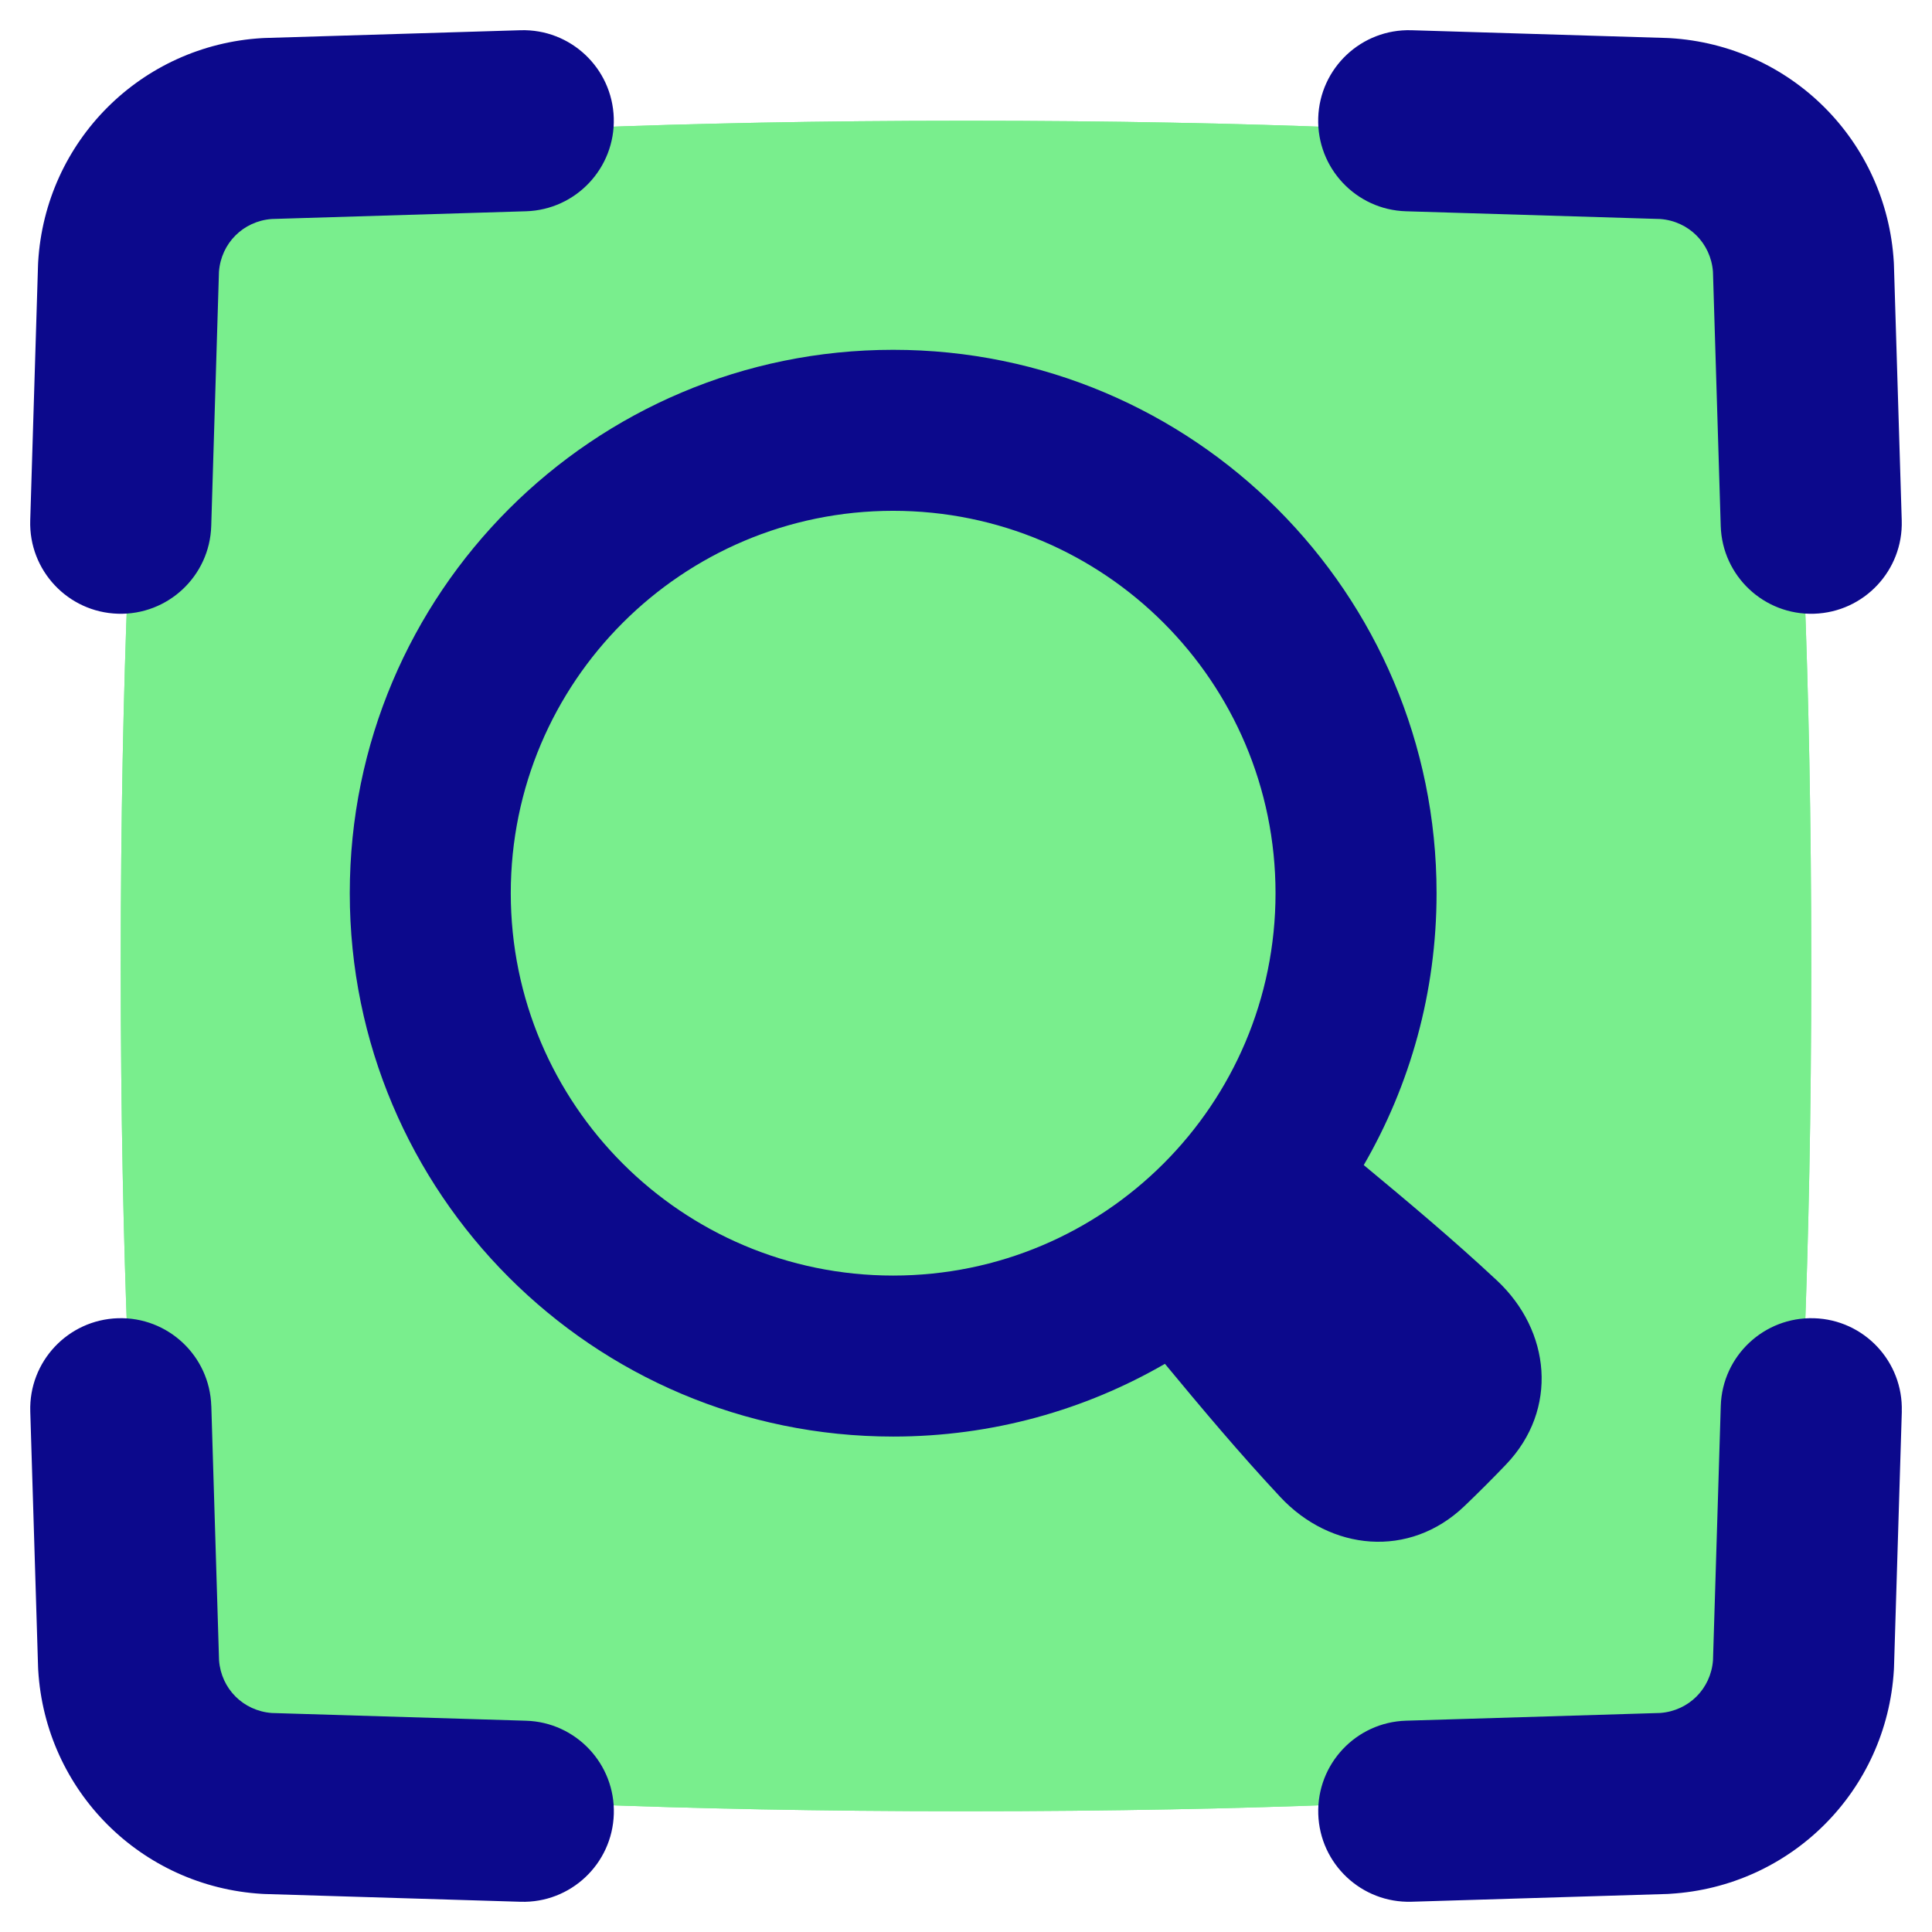 <svg xmlns="http://www.w3.org/2000/svg" fill="none" viewBox="0 0 48 48" id="Search-Visual--Streamline-Plump">
  <desc>
    Search Visual Streamline Icon: https://streamlinehq.com
  </desc>
  <g id="search-visual">
    <path id="Rectangle 1099" fill="#79ee8d" d="M39.743 44.461c2.555 -0.208 4.511 -2.163 4.718 -4.718C44.723 36.515 45 31.364 45 24c0 -7.364 -0.277 -12.515 -0.539 -15.743 -0.208 -2.555 -2.163 -4.511 -4.718 -4.718C36.515 3.277 31.364 3 24 3c-7.364 0 -12.515 0.277 -15.743 0.539 -2.555 0.208 -4.511 2.163 -4.718 4.718C3.277 11.485 3 16.636 3 24c0 7.364 0.277 12.515 0.539 15.743 0.208 2.555 2.163 4.511 4.718 4.718C11.485 44.723 16.636 45 24 45c7.364 0 12.515 -0.277 15.743 -0.539Z" stroke-width="1"></path>
    <path id="Rectangle 1097" fill="#79ee8d" d="M39.743 44.461c2.555 -0.208 4.511 -2.163 4.718 -4.718C44.723 36.515 45 31.364 45 24c0 -7.364 -0.277 -12.515 -0.539 -15.743 -0.208 -2.555 -2.163 -4.511 -4.718 -4.718C36.515 3.277 31.364 3 24 3c-7.364 0 -12.515 0.277 -15.743 0.539 -2.555 0.208 -4.511 2.163 -4.718 4.718C3.277 11.485 3 16.636 3 24c0 7.364 0.277 12.515 0.539 15.743 0.208 2.555 2.163 4.511 4.718 4.718C11.485 44.723 16.636 45 24 45c7.364 0 12.515 -0.277 15.743 -0.539Z" stroke-width="1"></path>
    <path id="Union" fill="#0c098c" fill-rule="evenodd" d="M13.068 5.249c1.242 -0.038 2.218 -1.075 2.181 -2.317 -0.038 -1.242 -1.075 -2.218 -2.317 -2.181L6.575 0.944c-0.021 0.001 -0.043 0.002 -0.064 0.003C3.506 1.125 1.126 3.505 0.948 6.51c-0.001 0.021 -0.002 0.043 -0.003 0.064L0.751 12.931c-0.038 1.242 0.938 2.28 2.18 2.317 1.242 0.038 2.28 -0.938 2.317 -2.18l0.192 -6.317c0.054 -0.709 0.601 -1.256 1.31 -1.31l6.317 -0.192Zm22 -4.498c-1.242 -0.038 -2.28 0.938 -2.317 2.181 -0.038 1.242 0.938 2.28 2.18 2.317l6.317 0.192c0.709 0.054 1.256 0.601 1.31 1.31l0.193 6.317c0.038 1.242 1.075 2.218 2.317 2.18 1.242 -0.038 2.218 -1.075 2.18 -2.317l-0.194 -6.357c-0.001 -0.021 -0.002 -0.043 -0.003 -0.064 -0.178 -3.006 -2.558 -5.385 -5.564 -5.563 -0.021 -0.001 -0.043 -0.002 -0.064 -0.003L35.068 0.751ZM5.249 34.931c-0.038 -1.242 -1.075 -2.218 -2.317 -2.18 -1.242 0.038 -2.218 1.075 -2.18 2.317l0.194 6.357c0.001 0.021 0.002 0.043 0.003 0.065 0.178 3.006 2.558 5.385 5.564 5.563 0.021 0.001 0.043 0.002 0.064 0.003l6.356 0.193c1.242 0.038 2.28 -0.939 2.317 -2.181 0.038 -1.242 -0.939 -2.28 -2.181 -2.317l-6.317 -0.192c-0.709 -0.054 -1.257 -0.601 -1.31 -1.31l-0.192 -6.317Zm42 0.137c0.038 -1.242 -0.938 -2.28 -2.18 -2.317 -1.242 -0.038 -2.28 0.938 -2.317 2.18l-0.193 6.317c-0.054 0.709 -0.601 1.256 -1.31 1.31l-6.317 0.192c-1.242 0.038 -2.218 1.075 -2.18 2.317 0.038 1.242 1.075 2.218 2.317 2.181l6.356 -0.193c0.007 -0 0.014 -0 0.021 -0.001 0.006 -0 0.011 -0.001 0.017 -0.001l0.026 -0.002c3.006 -0.178 5.386 -2.557 5.564 -5.563 0.001 -0.021 0.002 -0.043 0.003 -0.065l0.194 -6.357ZM12.69 22.191c0 -5.247 4.253 -9.5 9.5 -9.5s9.5 4.253 9.5 9.5 -4.253 9.5 -9.5 9.5 -9.5 -4.253 -9.5 -9.5Zm9.5 -13.5c-7.456 0 -13.5 6.044 -13.5 13.5 0 7.456 6.044 13.5 13.5 13.5 2.459 0 4.766 -0.658 6.752 -1.807 0.921 1.111 1.846 2.216 2.867 3.309 1.248 1.336 3.204 1.536 4.574 0.226 0.163 -0.156 0.337 -0.326 0.522 -0.511 0.185 -0.185 0.355 -0.359 0.511 -0.522 1.31 -1.37 1.11 -3.326 -0.226 -4.574 -1.093 -1.02 -2.198 -1.945 -3.308 -2.866 1.151 -1.987 1.809 -4.294 1.809 -6.755 0 -7.456 -6.044 -13.5 -13.5 -13.5Z" clip-rule="evenodd" stroke-width="1"></path>
  </g>
</svg>